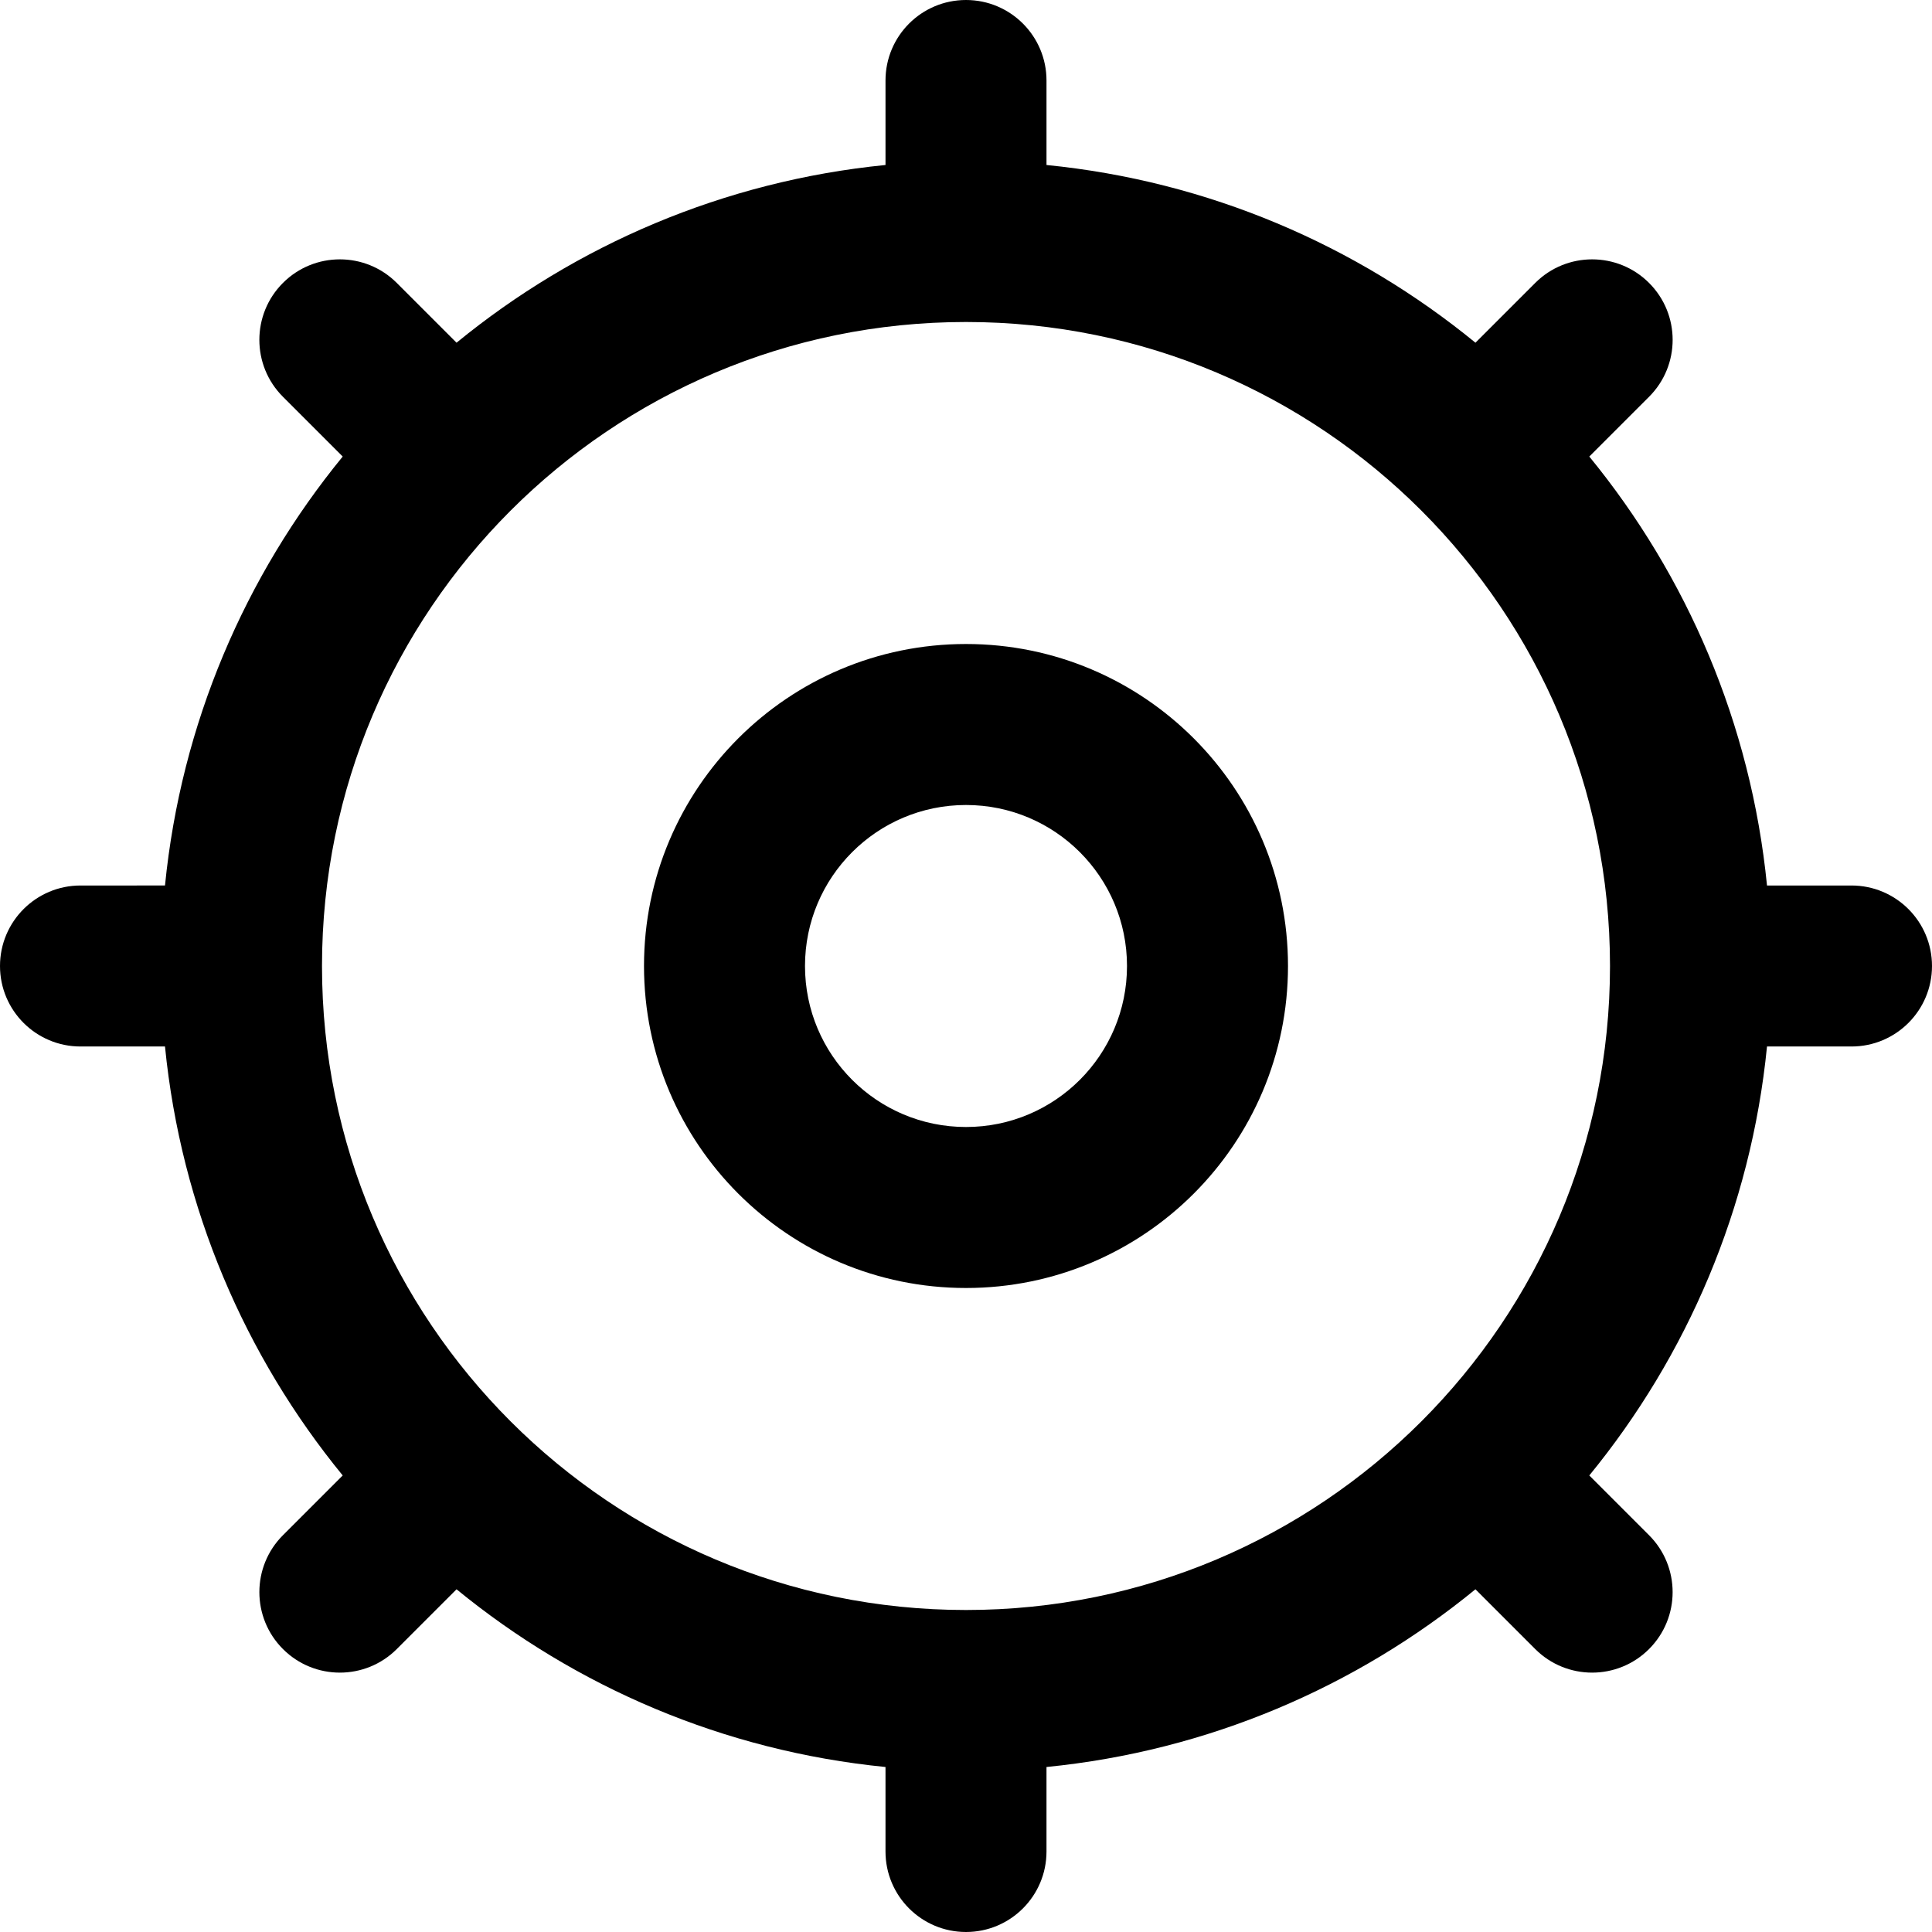 <?xml version="1.0" encoding="iso-8859-1"?>
<!-- Uploaded to: SVG Repo, www.svgrepo.com, Generator: SVG Repo Mixer Tools -->
<svg fill="#000000" height="800px" width="800px" version="1.1" id="Layer_1" xmlns="http://www.w3.org/2000/svg" xmlns:xlink="http://www.w3.org/1999/xlink" 
	 viewBox="0 0 512 512" xml:space="preserve">
<g>
	<g>
		<g>
			<path d="M490.667,234.667h-22.392c-4.26-42.908-21.231-82.071-47.095-113.677l15.84-15.84c8.331-8.331,8.331-21.839,0-30.17
				s-21.839-8.331-30.17,0l-15.84,15.84c-31.606-25.863-70.768-42.835-113.677-47.095V21.333C277.333,9.551,267.782,0,256,0
				s-21.333,9.551-21.333,21.333v22.392c-42.908,4.26-82.071,21.231-113.677,47.095l-15.84-15.84c-8.331-8.331-21.839-8.331-30.17,0
				s-8.331,21.839,0,30.17l15.84,15.84c-25.863,31.606-42.835,70.768-47.095,113.677H21.333C9.551,234.667,0,244.218,0,256
				s9.551,21.333,21.333,21.333h22.392c4.26,42.908,21.231,82.07,47.095,113.677l-15.836,15.836c-8.331,8.331-8.331,21.839,0,30.17
				s21.839,8.331,30.17,0l15.836-15.836c31.606,25.863,70.768,42.835,113.677,47.095v22.392c0,11.782,9.551,21.333,21.333,21.333
				s21.333-9.551,21.333-21.333v-22.392c42.908-4.26,82.07-21.231,113.677-47.095l15.836,15.836c8.331,8.331,21.839,8.331,30.17,0
				s8.331-21.839,0-30.17L421.18,391.01c25.863-31.606,42.835-70.768,47.095-113.677h22.392c11.782,0,21.333-9.551,21.333-21.333
				S502.449,234.667,490.667,234.667z M376.725,376.641c-0.014,0.014-0.03,0.026-0.044,0.04s-0.026,0.03-0.04,0.044
				c-30.88,30.859-73.529,49.942-120.641,49.942c-47.111,0-89.76-19.083-120.64-49.942c-0.014-0.014-0.026-0.03-0.04-0.045
				s-0.03-0.026-0.045-0.04C104.417,345.76,85.333,303.111,85.333,256c0-94.266,76.401-170.667,170.667-170.667
				S426.667,161.734,426.667,256C426.667,303.112,407.583,345.76,376.725,376.641z"/>
			<path d="M256,170.667c-47.131,0-85.333,38.202-85.333,85.333s38.202,85.333,85.333,85.333s85.333-38.202,85.333-85.333
				S303.131,170.667,256,170.667z M256,298.667c-23.567,0-42.667-19.099-42.667-42.667s19.099-42.667,42.667-42.667
				s42.667,19.099,42.667,42.667S279.567,298.667,256,298.667z"/>
		</g>
	</g>
</g>
</svg>